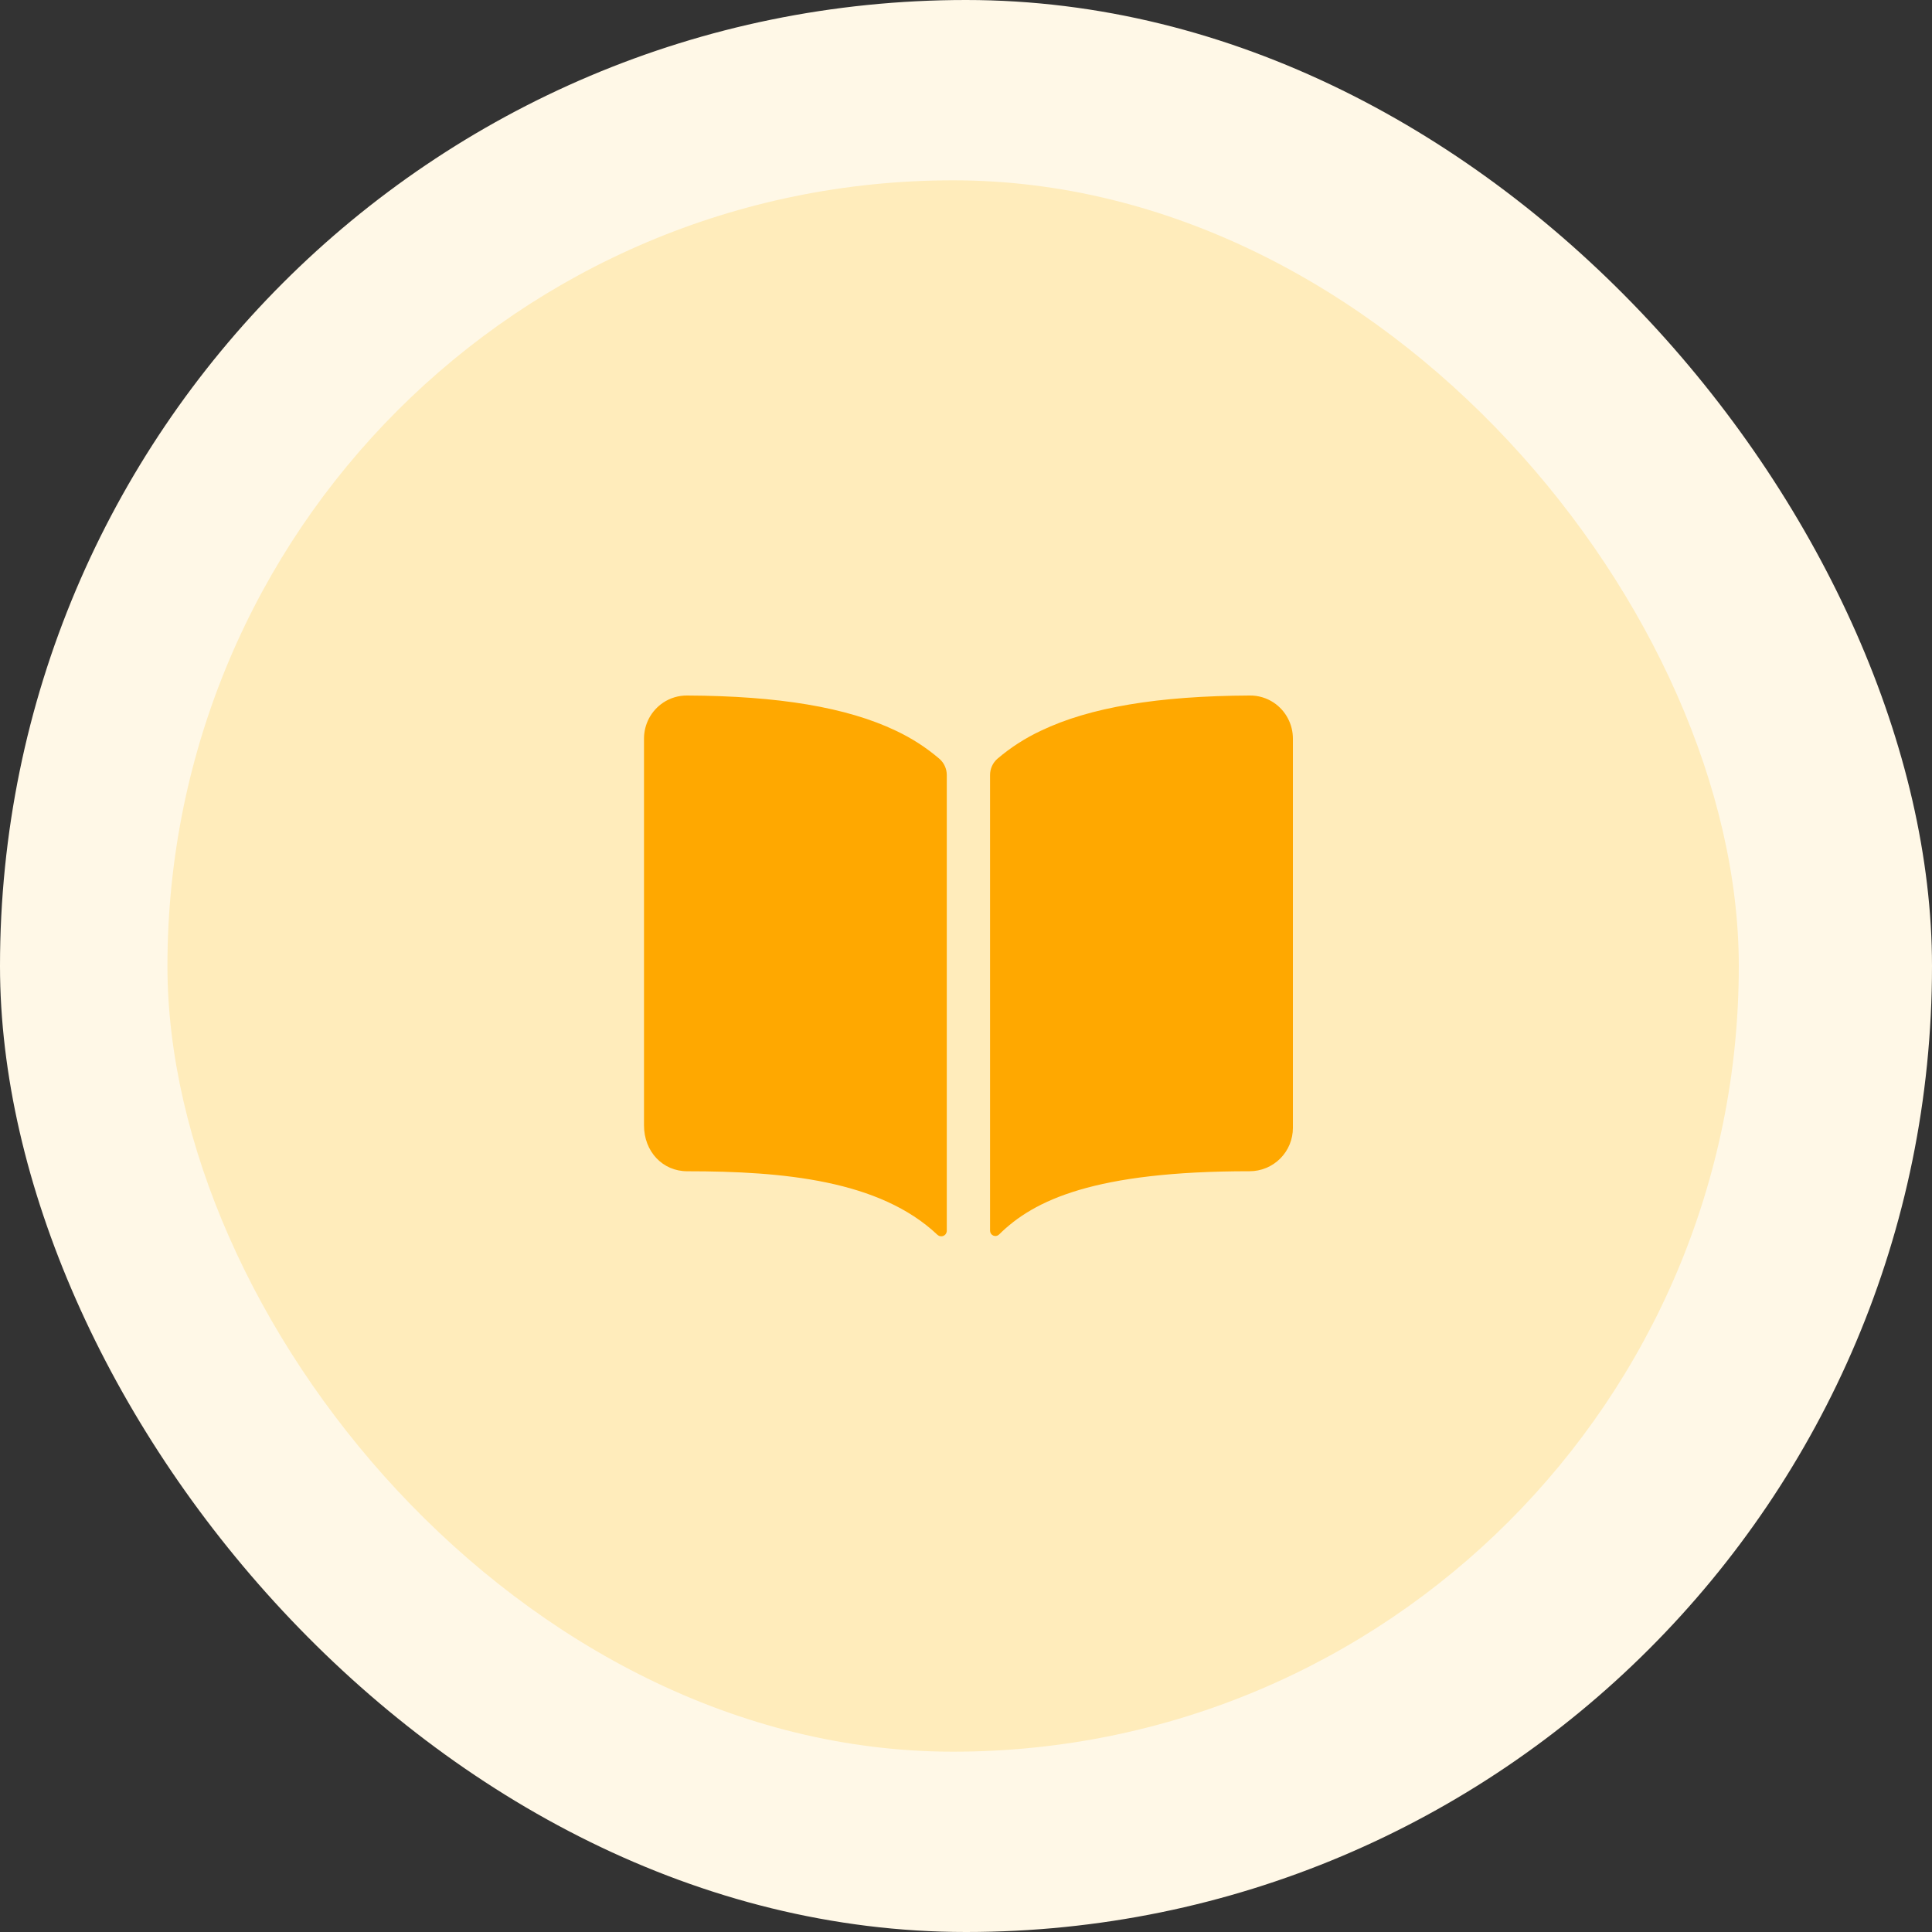 <?xml version="1.0" encoding="UTF-8"?> <svg xmlns="http://www.w3.org/2000/svg" width="75" height="75" viewBox="0 0 75 75" fill="none"><rect x="0" y="0" width="75" height="75" fill="#333333" stroke="none"/><rect width="75" height="75" rx="37.5" fill="#FFF8E7"></rect><rect x="6.5" y="7" width="61" height="61" rx="30.5" fill="#FFECBB"></rect><path d="M34.773 28.364C32.877 27.459 30.227 27.016 26.679 27C26.345 26.996 26.017 27.093 25.739 27.28C25.511 27.434 25.324 27.642 25.195 27.885C25.067 28.128 25 28.399 25 28.674V43.687C25 44.702 25.722 45.468 26.679 45.468C30.409 45.468 34.15 45.816 36.39 47.934C36.421 47.963 36.459 47.983 36.501 47.99C36.543 47.997 36.586 47.992 36.624 47.975C36.663 47.959 36.696 47.931 36.719 47.896C36.742 47.86 36.755 47.819 36.754 47.776V30.087C36.754 29.967 36.729 29.849 36.679 29.741C36.63 29.632 36.558 29.535 36.468 29.457C35.955 29.018 35.385 28.651 34.773 28.364ZM49.449 27.278C49.171 27.092 48.843 26.995 48.509 27C44.961 27.016 42.311 27.457 40.415 28.364C39.803 28.65 39.233 29.017 38.719 29.455C38.63 29.533 38.558 29.63 38.508 29.739C38.459 29.848 38.434 29.965 38.434 30.085V47.776C38.434 47.816 38.446 47.856 38.468 47.89C38.49 47.923 38.522 47.95 38.56 47.966C38.597 47.981 38.639 47.986 38.678 47.978C38.718 47.971 38.755 47.951 38.784 47.923C40.131 46.585 42.495 45.466 48.511 45.467C48.956 45.467 49.383 45.29 49.698 44.975C50.013 44.66 50.19 44.233 50.19 43.787V28.675C50.191 28.399 50.123 28.127 49.994 27.884C49.865 27.64 49.678 27.432 49.449 27.278Z" fill="#FFA800"></path></svg> 